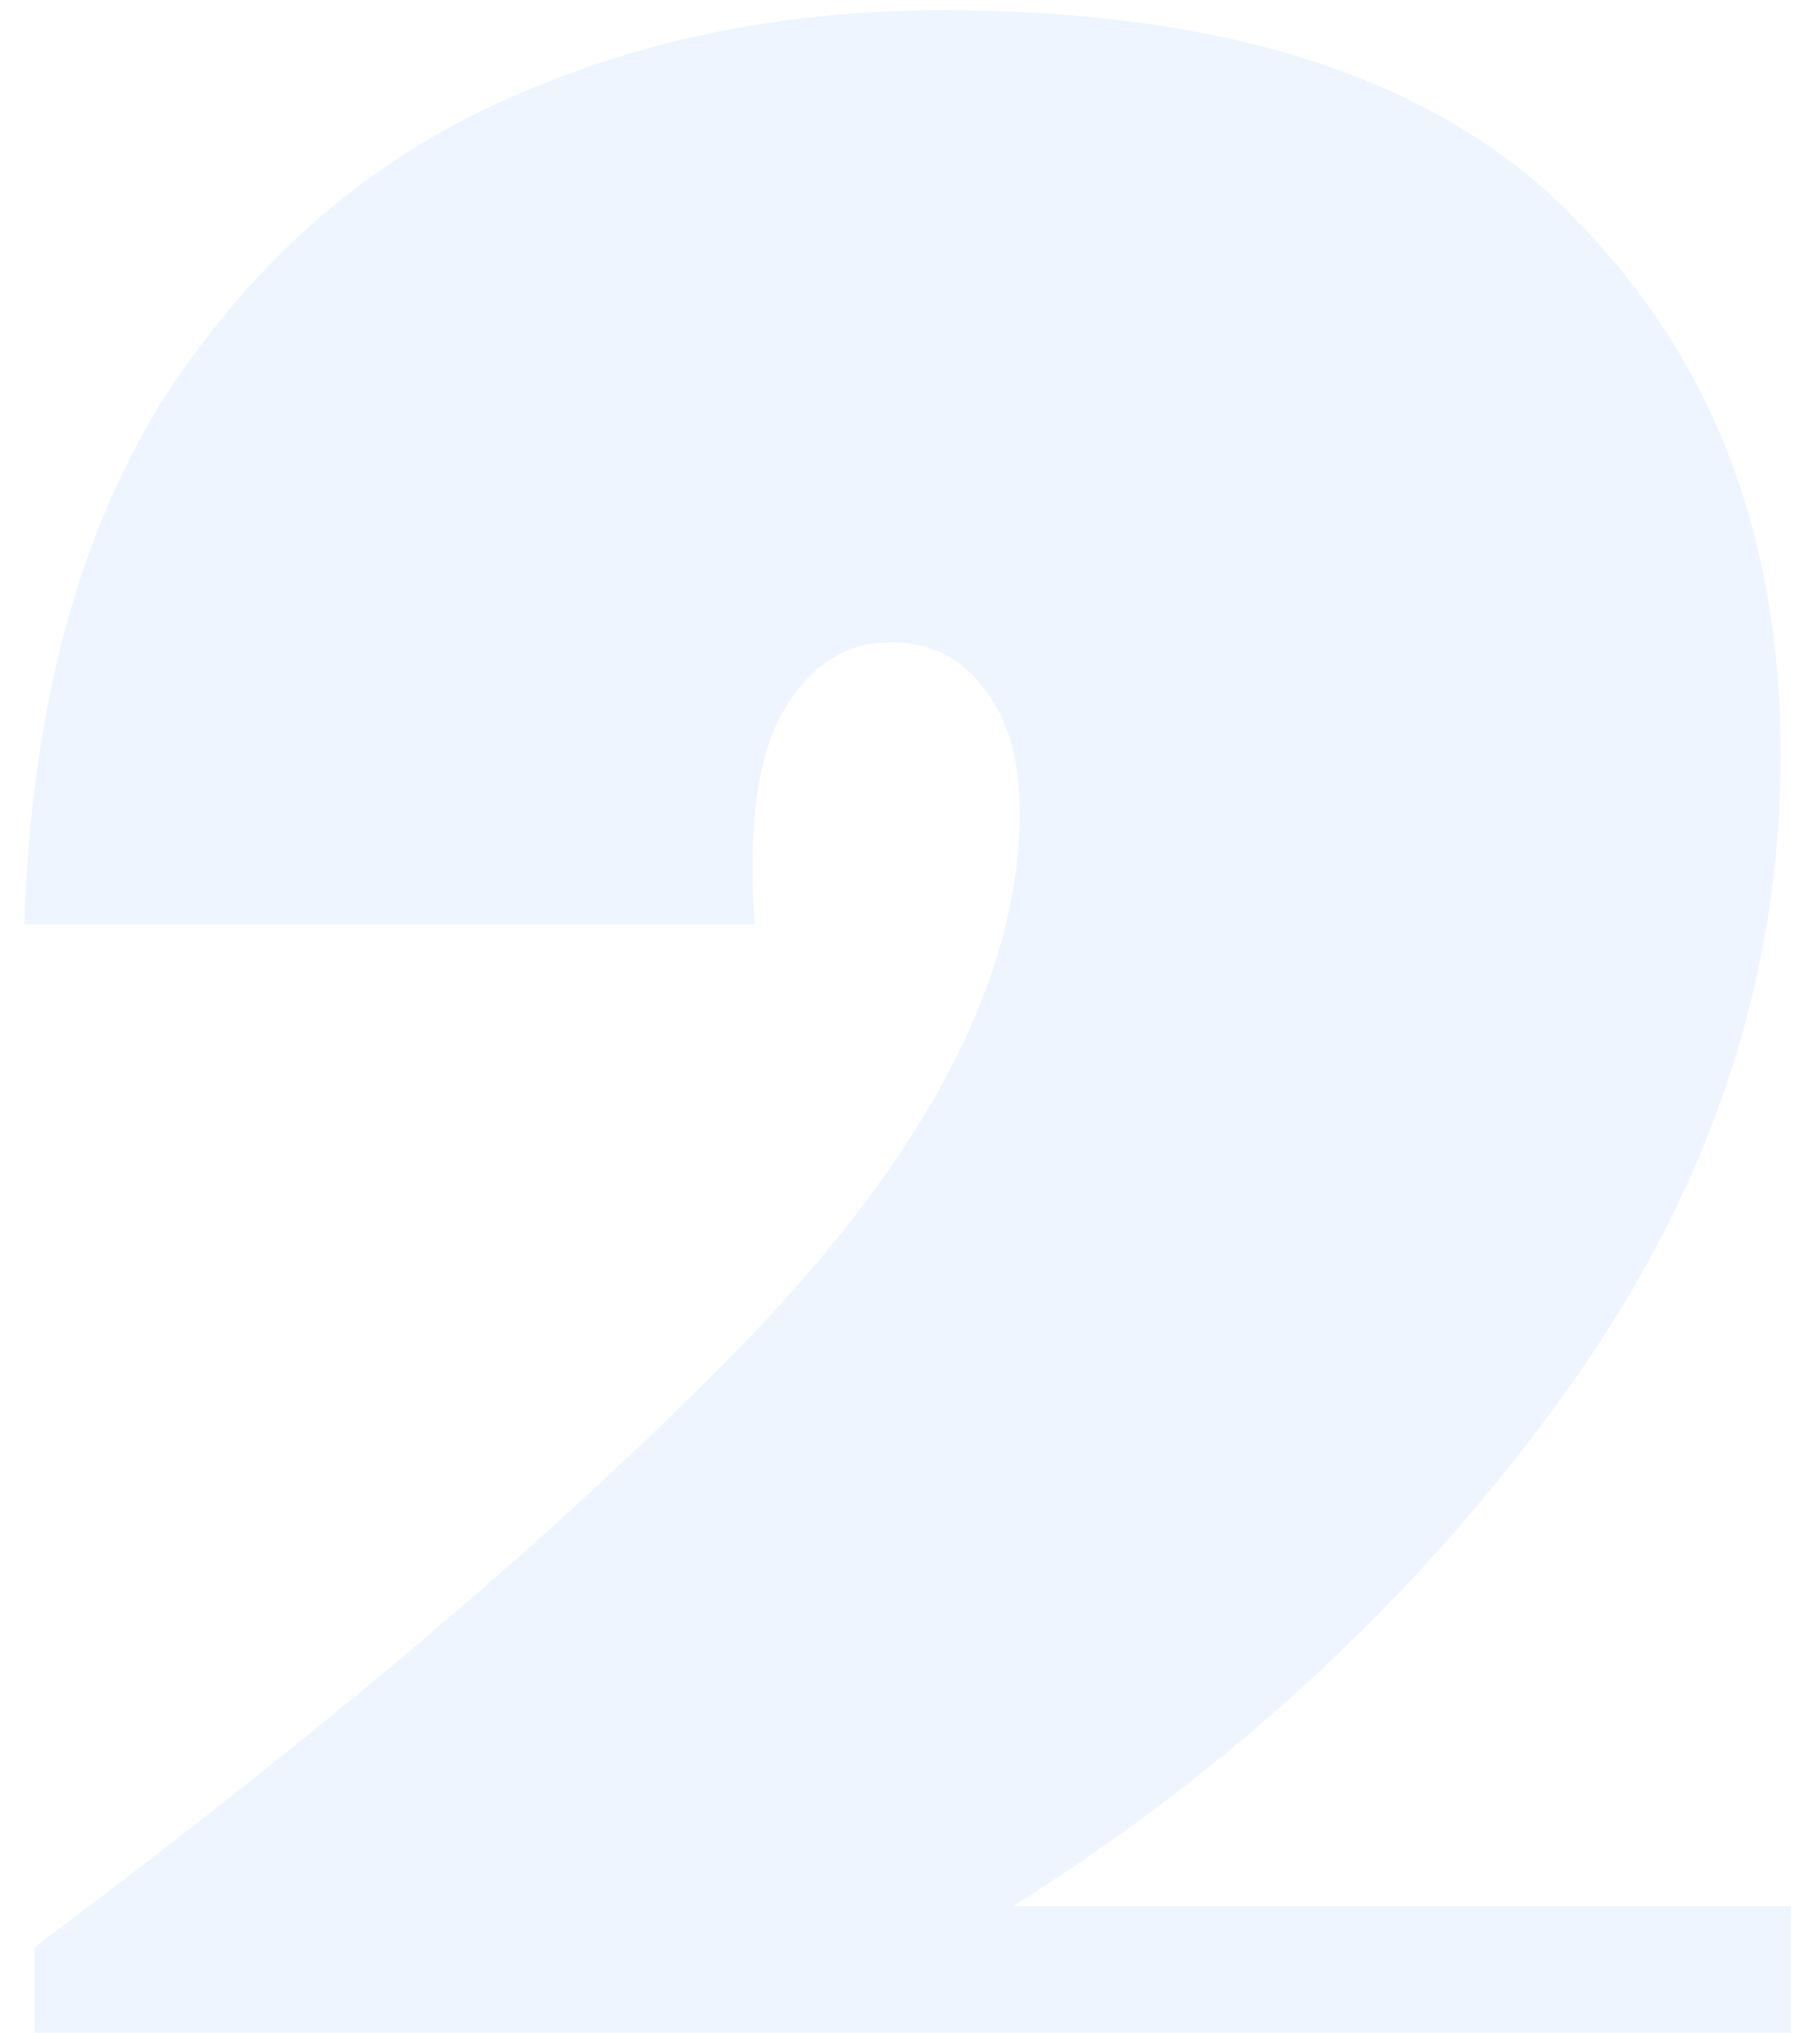 <svg width="60" height="67" viewBox="0 0 60 67" fill="none" xmlns="http://www.w3.org/2000/svg">
<path opacity="0.08" d="M1.136 64.176C11.141 56.709 19.056 49.952 24.88 43.904C30.704 37.781 33.616 32.069 33.616 26.768C33.616 24.976 33.205 23.595 32.384 22.624C31.637 21.653 30.629 21.168 29.36 21.168C27.867 21.168 26.672 21.952 25.776 23.52C24.955 25.013 24.656 27.328 24.88 30.464H0.8C1.024 23.52 2.517 17.808 5.28 13.328C8.117 8.848 11.776 5.563 16.256 3.472C20.736 1.381 25.664 0.336 31.04 0.336C40.597 0.336 47.579 2.651 51.984 7.28C56.464 11.835 58.704 17.696 58.704 24.864C58.704 32.405 56.277 39.499 51.424 46.144C46.645 52.715 40.635 58.277 33.392 62.832H59.04V82.88H1.136V64.176Z" fill="#2F80ED"/>
</svg>
